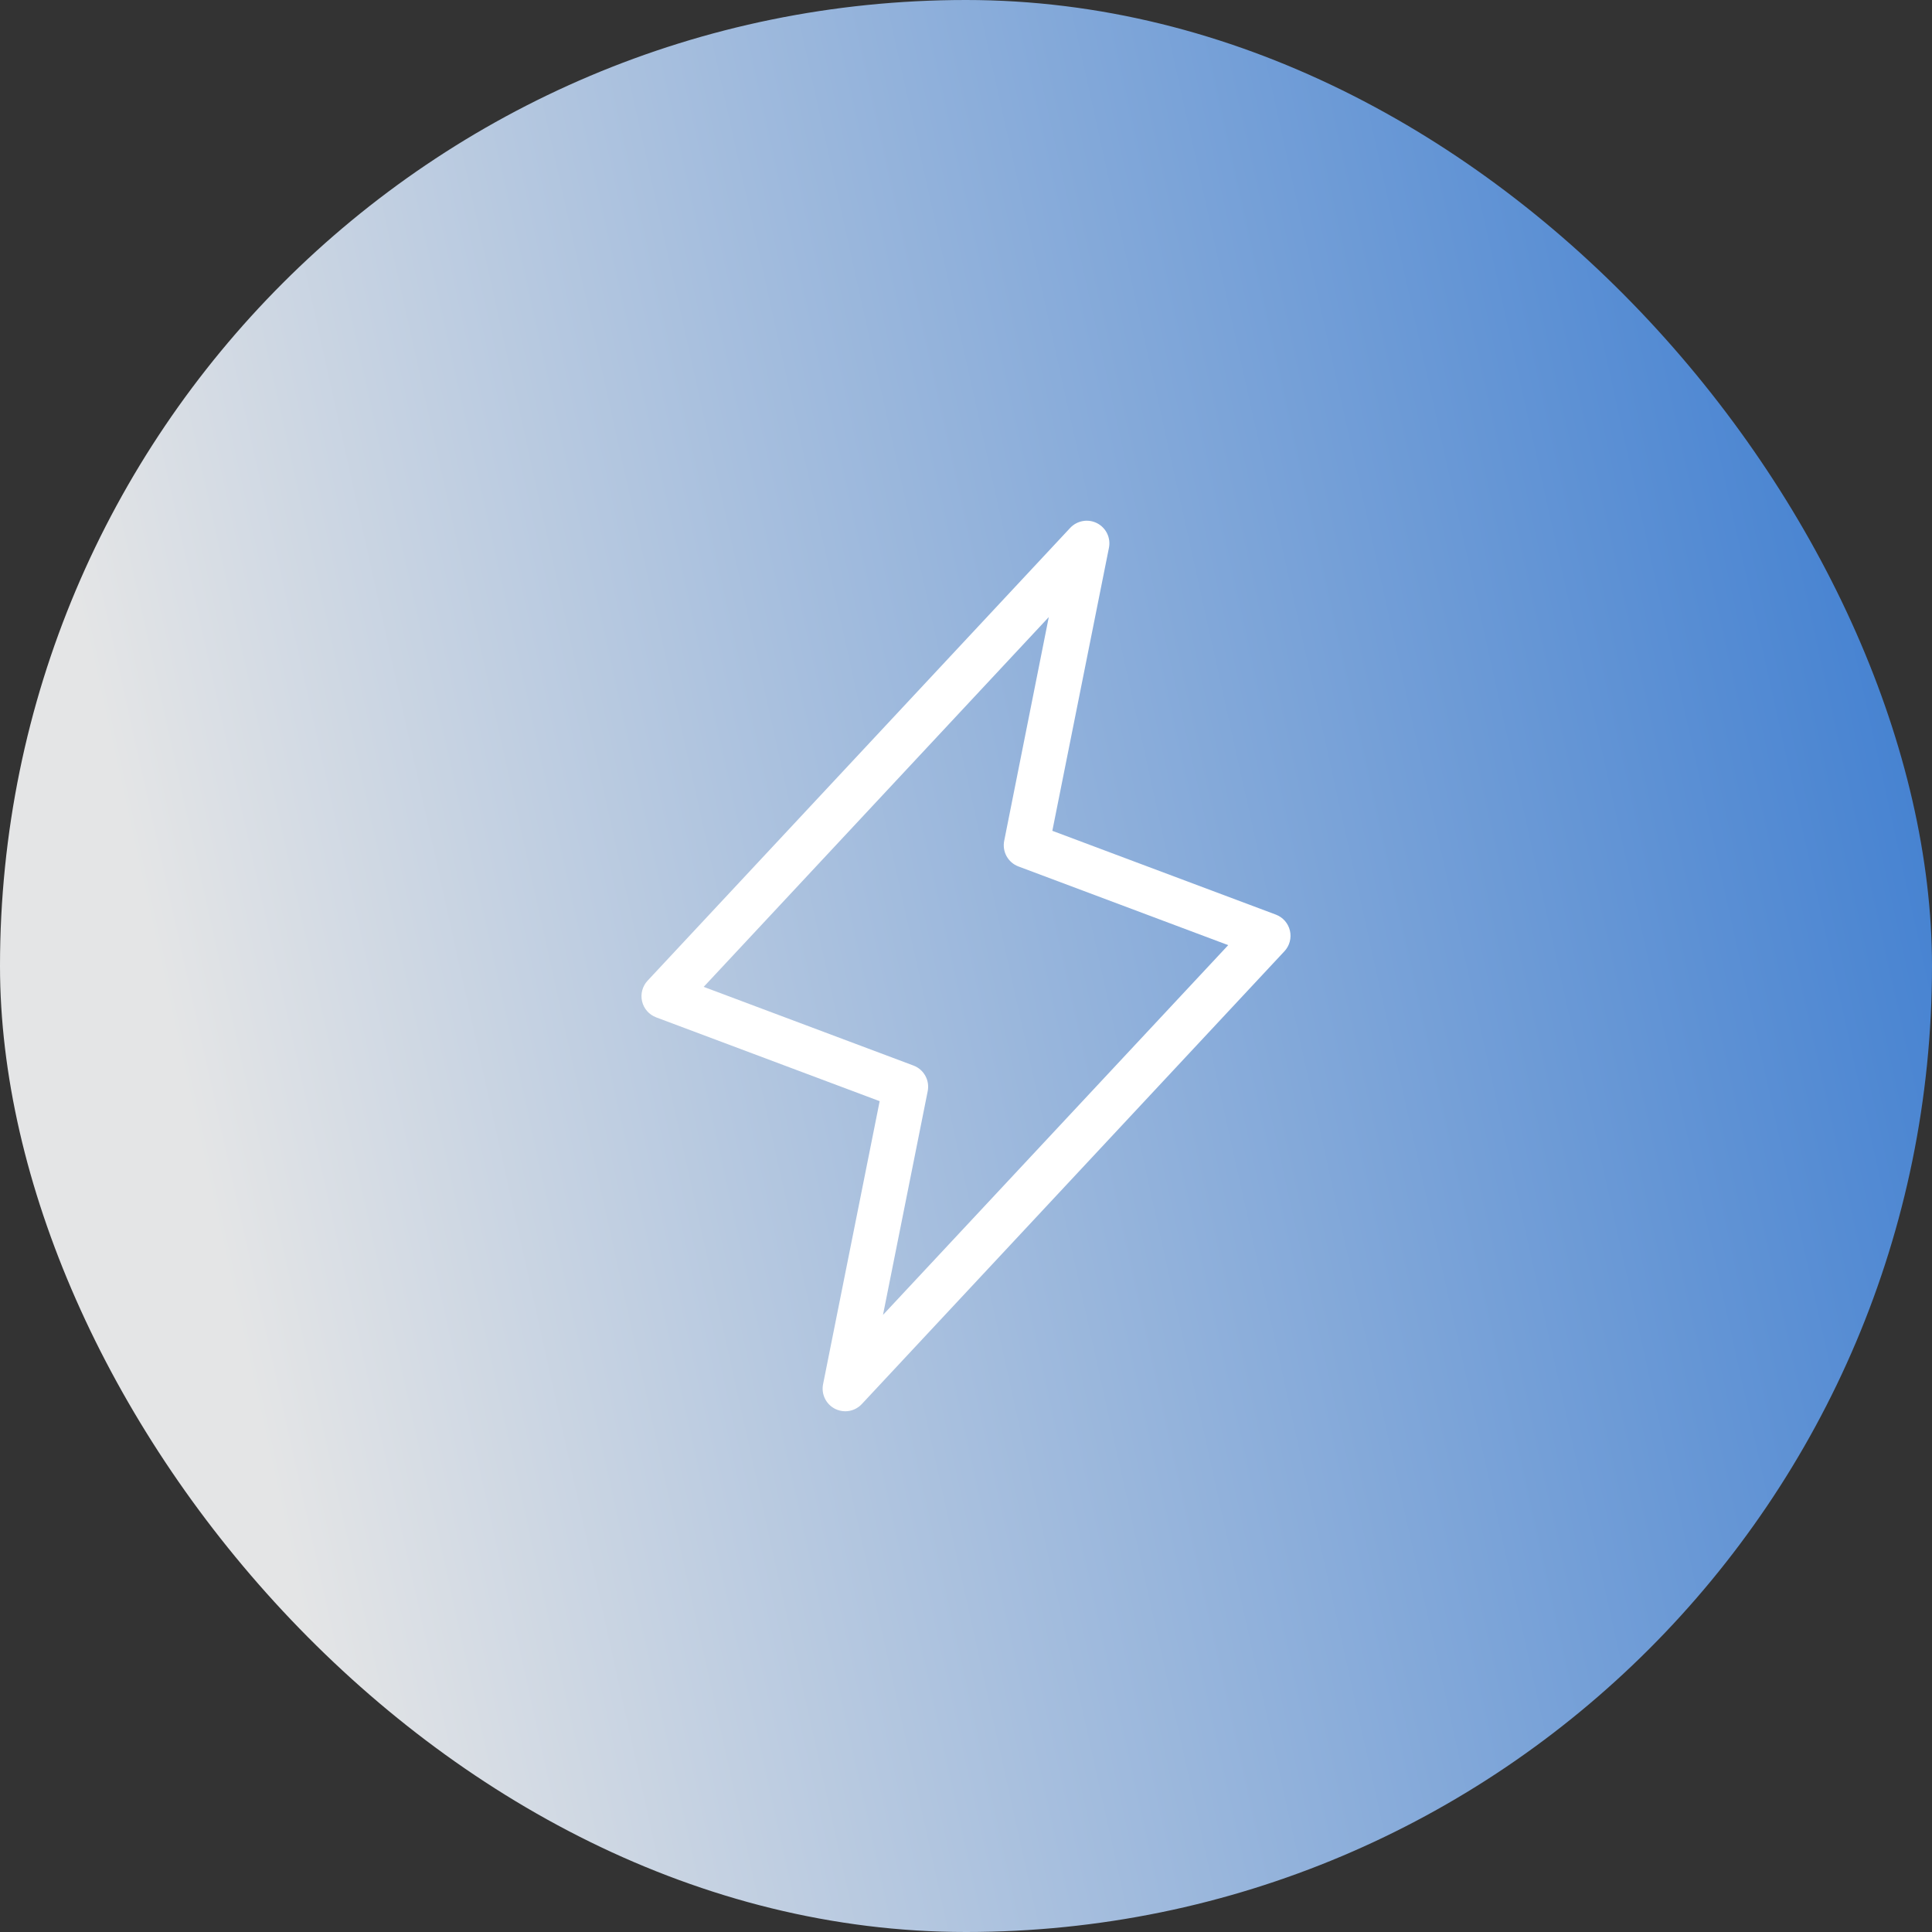 <svg xmlns="http://www.w3.org/2000/svg" width="80" height="80" viewBox="0 0 80 80" fill="none"><rect x="0" y="0" width="80" height="80" fill="#333333" stroke="none"/><rect width="80" height="80" rx="40" fill="url(#paint0_linear_1382_5117)"></rect><path d="M53.413 38.536C53.378 38.386 53.306 38.247 53.205 38.131C53.103 38.015 52.974 37.926 52.83 37.872L43.575 34.402L45.919 22.683C45.959 22.483 45.933 22.275 45.844 22.091C45.755 21.908 45.609 21.758 45.428 21.665C45.246 21.572 45.039 21.54 44.839 21.576C44.638 21.611 44.454 21.71 44.314 21.859L26.814 40.609C26.709 40.722 26.634 40.859 26.594 41.008C26.554 41.157 26.552 41.313 26.587 41.463C26.622 41.613 26.694 41.752 26.796 41.868C26.898 41.984 27.026 42.072 27.171 42.127L36.425 45.597L34.082 57.316C34.041 57.516 34.068 57.723 34.156 57.907C34.245 58.091 34.391 58.241 34.572 58.334C34.705 58.402 34.852 58.437 35 58.438C35.129 58.438 35.256 58.411 35.374 58.36C35.492 58.308 35.599 58.233 35.686 58.139L53.186 39.389C53.291 39.276 53.367 39.14 53.406 38.991C53.446 38.842 53.448 38.686 53.413 38.536ZM36.563 54.447L38.414 45.184C38.458 44.966 38.423 44.739 38.315 44.545C38.207 44.35 38.034 44.2 37.825 44.122L29.138 40.864L43.428 25.552L41.582 34.816C41.538 35.034 41.573 35.261 41.681 35.455C41.789 35.65 41.962 35.8 42.171 35.878L50.858 39.136L36.563 54.447Z" fill="white"></path><defs><linearGradient id="paint0_linear_1382_5117" x1="96" y1="40" x2="10.701" y2="58.931" gradientUnits="userSpaceOnUse"><stop stop-color="#276FCD"></stop><stop offset="1" stop-color="#E4E5E6"></stop></linearGradient></defs></svg>